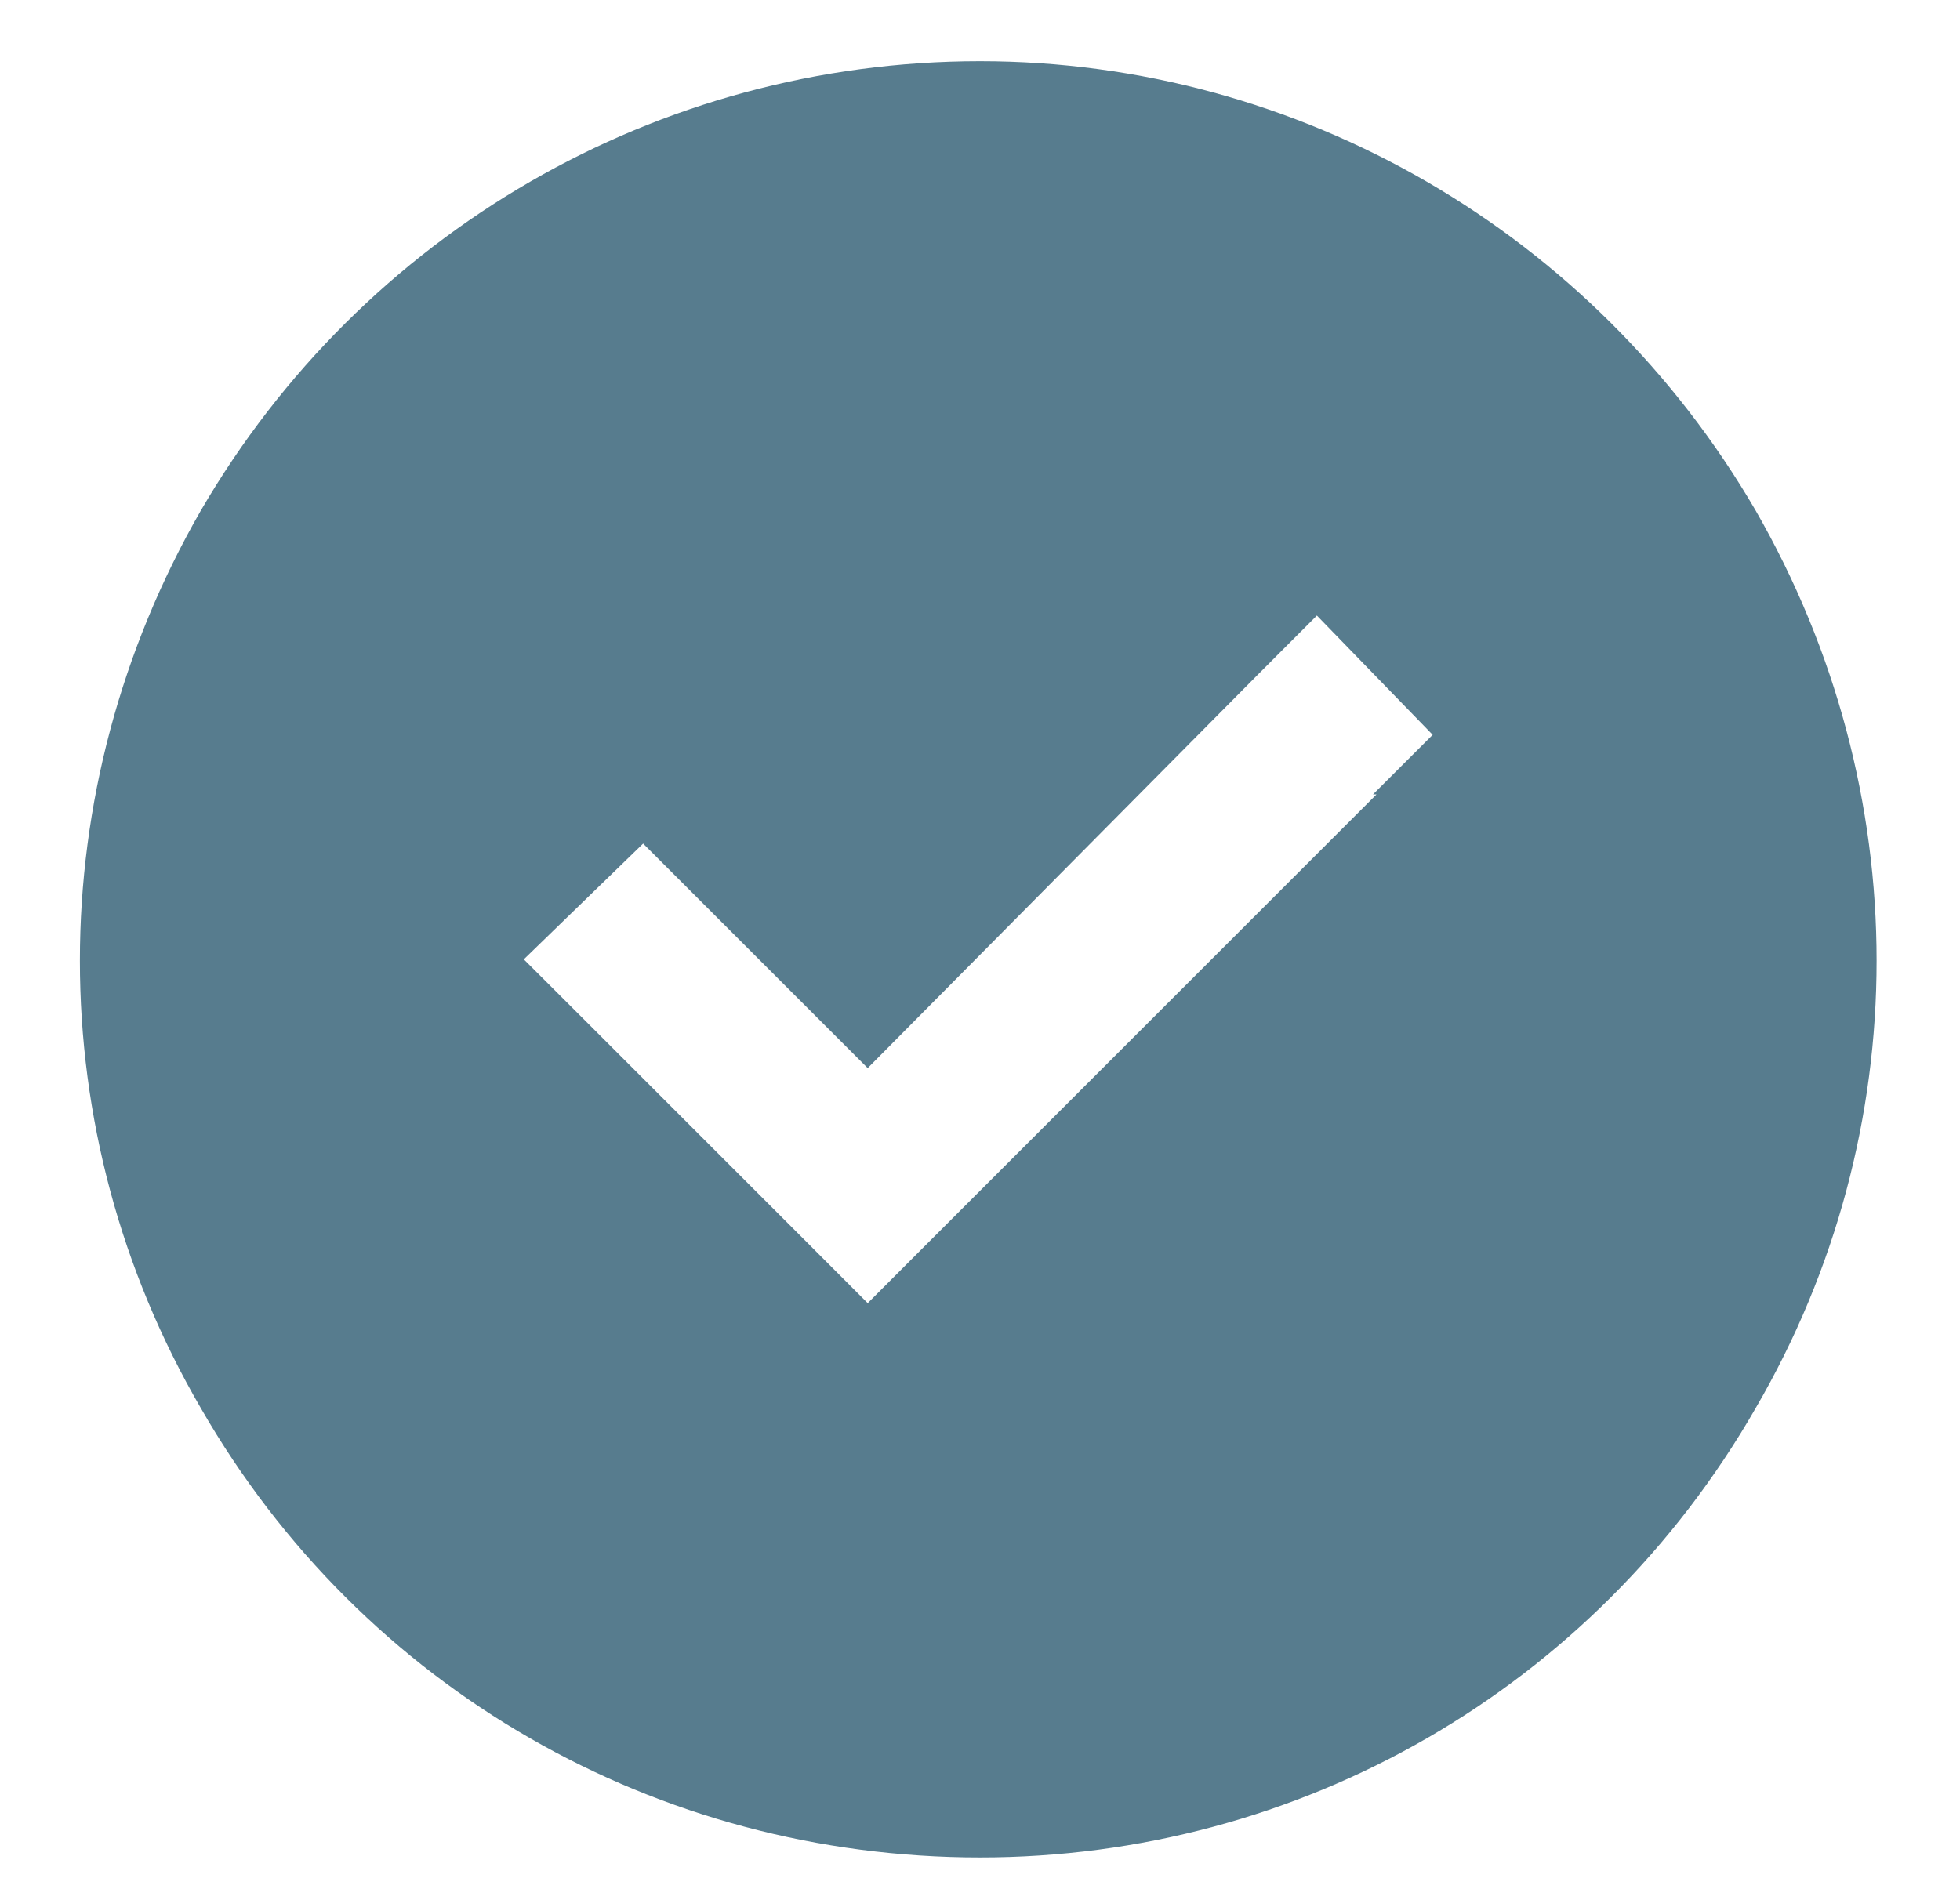 <svg width="24" height="23" viewBox="0 0 24 23" fill="none" xmlns="http://www.w3.org/2000/svg">
<path d="M12 22.75C8.047 22.75 4.438 20.688 2.461 17.25C0.484 13.855 0.484 9.688 2.461 6.25C4.438 2.855 8.047 0.75 12 0.75C15.91 0.75 19.52 2.855 21.496 6.25C23.473 9.688 23.473 13.855 21.496 17.25C19.52 20.688 15.91 22.75 12 22.75ZM16.855 9.73H16.812L17.543 9L16.125 7.539L15.395 8.27L10.625 13.082L8.605 11.062L7.875 10.332L6.414 11.75L7.145 12.48L9.895 15.23L10.625 15.961L11.355 15.23L16.855 9.73Z" fill="#577C8E"/>
</svg>

